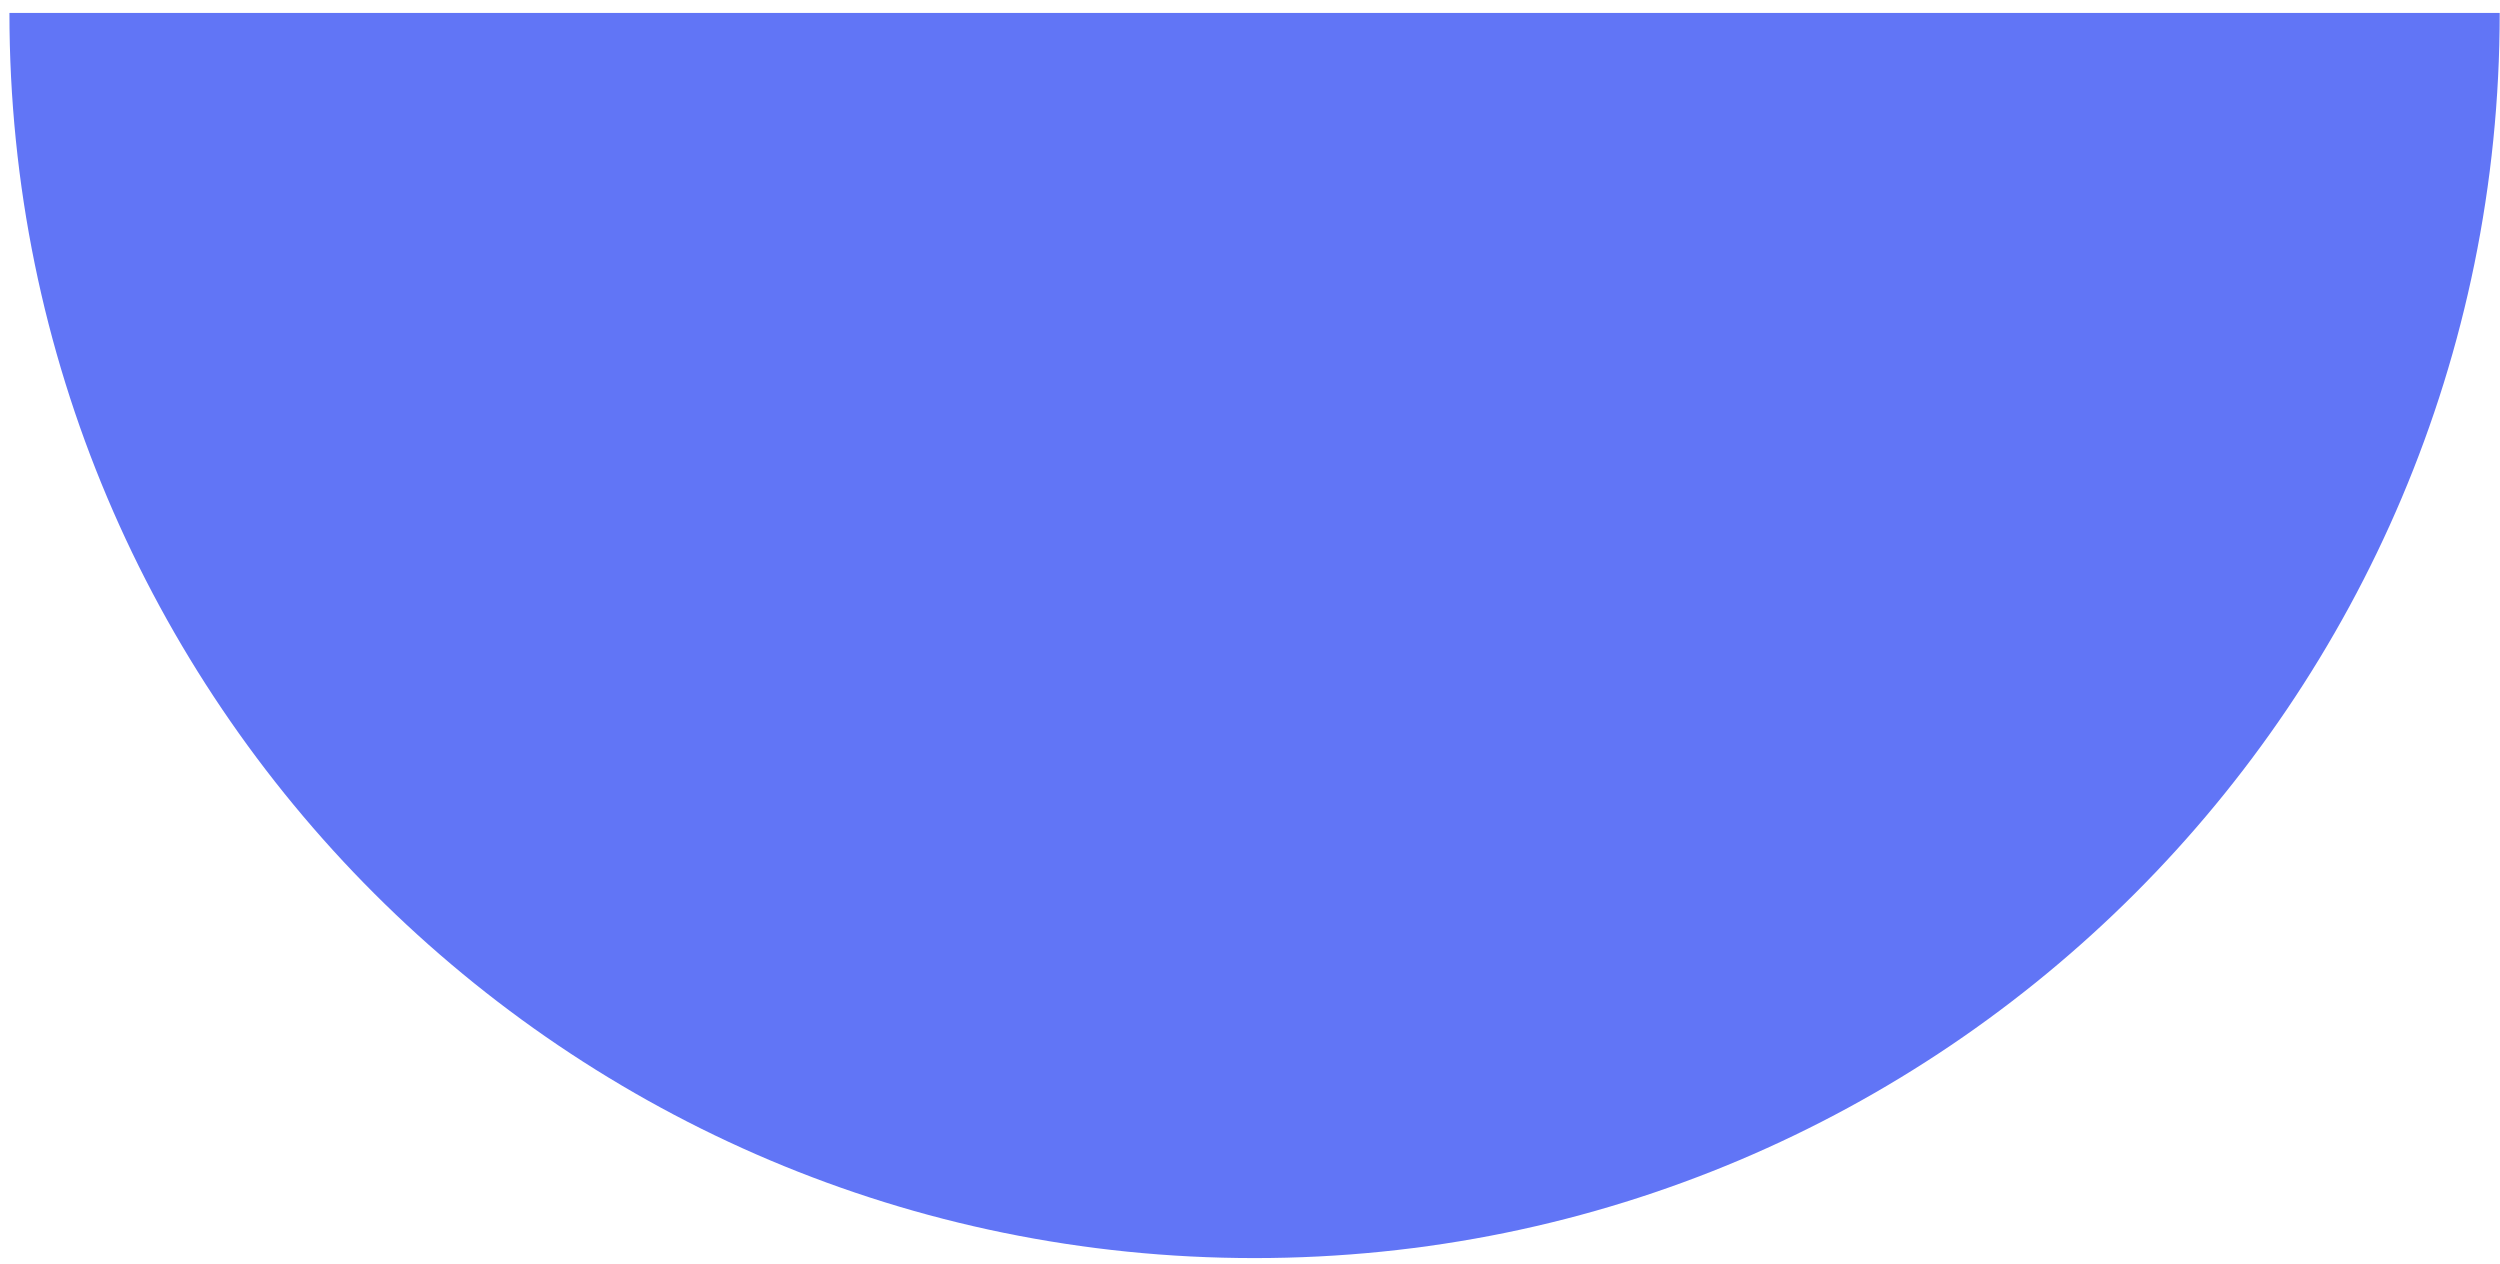 <?xml version="1.0" encoding="UTF-8"?> <svg xmlns="http://www.w3.org/2000/svg" width="176" height="89" viewBox="0 0 176 89" fill="none"> <path d="M88.321 88.569C136.733 88.569 175.979 49.324 175.979 0.912H0.664C0.664 49.324 39.909 88.569 88.321 88.569Z" fill="#6175F6"></path> </svg> 